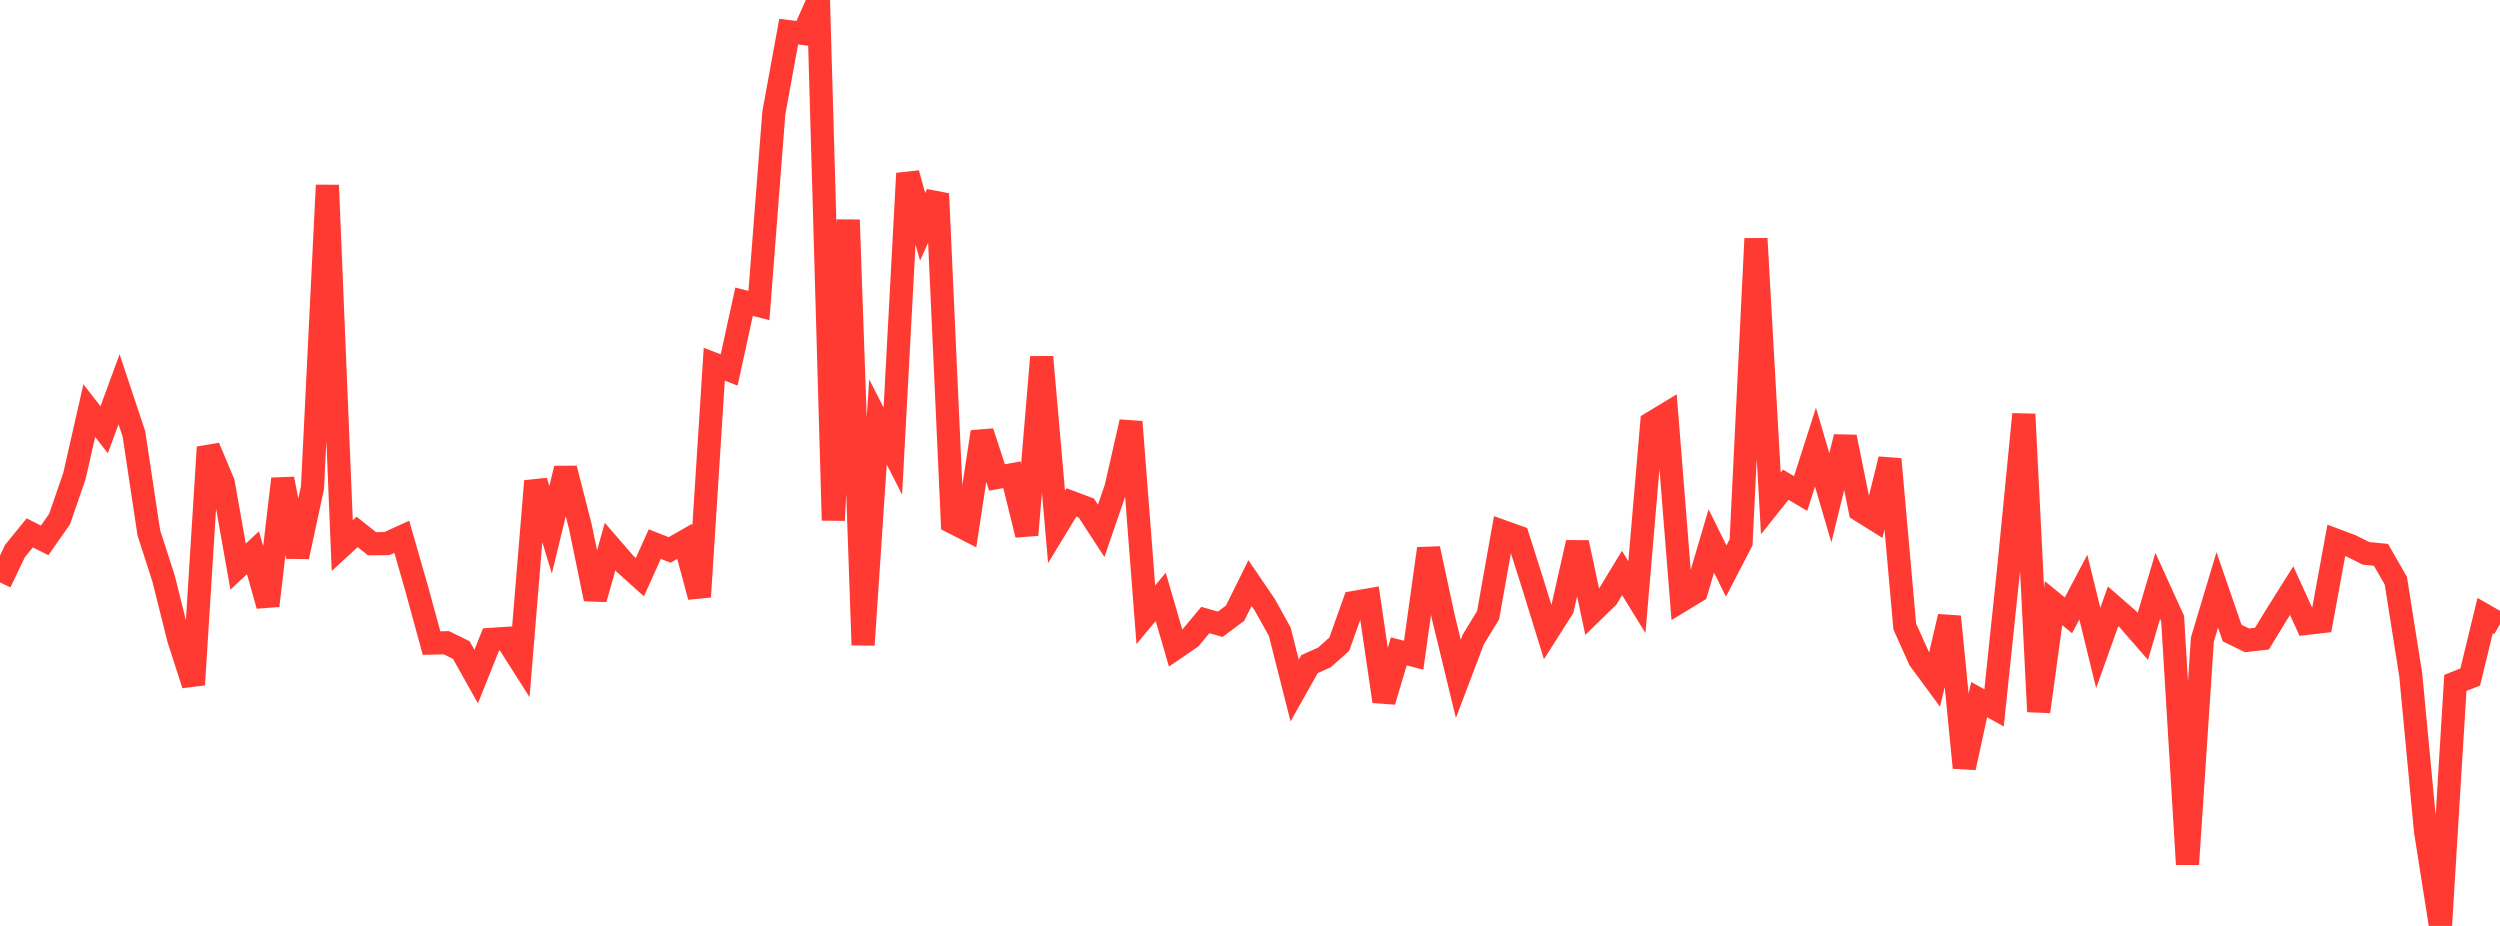 <?xml version="1.0" standalone="no"?>
<!DOCTYPE svg PUBLIC "-//W3C//DTD SVG 1.1//EN" "http://www.w3.org/Graphics/SVG/1.1/DTD/svg11.dtd">

<svg width="135" height="50" viewBox="0 0 135 50" preserveAspectRatio="none" 
  xmlns="http://www.w3.org/2000/svg"
  xmlns:xlink="http://www.w3.org/1999/xlink">


<polyline points="0.0, 31.45 0.804, 29.763 1.607, 28.775 2.411, 29.18 3.214, 28.035 4.018, 25.711 4.821, 22.175 5.625, 23.206 6.429, 21.02 7.232, 23.43 8.036, 28.768 8.839, 31.262 9.643, 34.49 10.446, 36.973 11.25, 24.149 12.054, 26.066 12.857, 30.599 13.661, 29.847 14.464, 32.704 15.268, 25.859 16.071, 30.061 16.875, 26.328 17.679, 10.002 18.482, 29.463 19.286, 28.724 20.089, 29.362 20.893, 29.354 21.696, 28.988 22.5, 31.784 23.304, 34.726 24.107, 34.708 24.911, 35.103 25.714, 36.535 26.518, 34.527 27.321, 34.475 28.125, 35.741 28.929, 25.982 29.732, 28.608 30.536, 25.3 31.339, 28.438 32.143, 32.343 32.946, 29.517 33.75, 30.445 34.554, 31.166 35.357, 29.381 36.161, 29.696 36.964, 29.237 37.768, 32.226 38.571, 19.67 39.375, 19.978 40.179, 16.293 40.982, 16.499 41.786, 6.103 42.589, 1.708 43.393, 1.809 44.196, 0.0 45.0, 28.098 45.804, 11.874 46.607, 34.828 47.411, 22.787 48.214, 24.358 49.018, 9.364 49.821, 12.246 50.625, 10.464 51.429, 28.195 52.232, 28.605 53.036, 23.324 53.839, 25.784 54.643, 25.636 55.446, 28.884 56.25, 19.279 57.054, 28.452 57.857, 27.131 58.661, 27.433 59.464, 28.666 60.268, 26.321 61.071, 22.784 61.875, 33.198 62.679, 32.23 63.482, 34.992 64.286, 34.442 65.089, 33.481 65.893, 33.71 66.696, 33.111 67.5, 31.486 68.304, 32.668 69.107, 34.112 69.911, 37.288 70.714, 35.862 71.518, 35.503 72.321, 34.785 73.125, 32.532 73.929, 32.393 74.732, 37.874 75.536, 35.173 76.339, 35.382 77.143, 29.628 77.946, 33.348 78.75, 36.661 79.554, 34.539 80.357, 33.221 81.161, 28.708 81.964, 28.994 82.768, 31.522 83.571, 34.121 84.375, 32.857 85.179, 29.3 85.982, 33.048 86.786, 32.265 87.589, 30.941 88.393, 32.244 89.196, 22.838 90.0, 22.351 90.804, 32.424 91.607, 31.935 92.411, 29.21 93.214, 30.836 94.018, 29.285 94.821, 12.887 95.625, 27.182 96.429, 26.174 97.232, 26.651 98.036, 24.145 98.839, 26.883 99.643, 23.597 100.446, 27.558 101.25, 28.06 102.054, 24.797 102.857, 33.831 103.661, 35.618 104.464, 36.708 105.268, 33.299 106.071, 41.454 106.875, 37.78 107.679, 38.225 108.482, 30.576 109.286, 22.369 110.089, 38.427 110.893, 32.572 111.696, 33.227 112.5, 31.704 113.304, 34.989 114.107, 32.741 114.911, 33.442 115.714, 34.364 116.518, 31.638 117.321, 33.403 118.125, 46.672 118.929, 34.531 119.732, 31.855 120.536, 34.185 121.339, 34.578 122.143, 34.488 122.946, 33.173 123.75, 31.894 124.554, 33.662 125.357, 33.569 126.161, 29.179 126.964, 29.48 127.768, 29.882 128.571, 29.961 129.375, 31.357 130.179, 36.44 130.982, 44.904 131.786, 50.0 132.589, 36.877 133.393, 36.559 134.196, 33.243 135.0, 33.701" fill="none" stroke="#ff3a33" stroke-width="1.25"/>

</svg>
